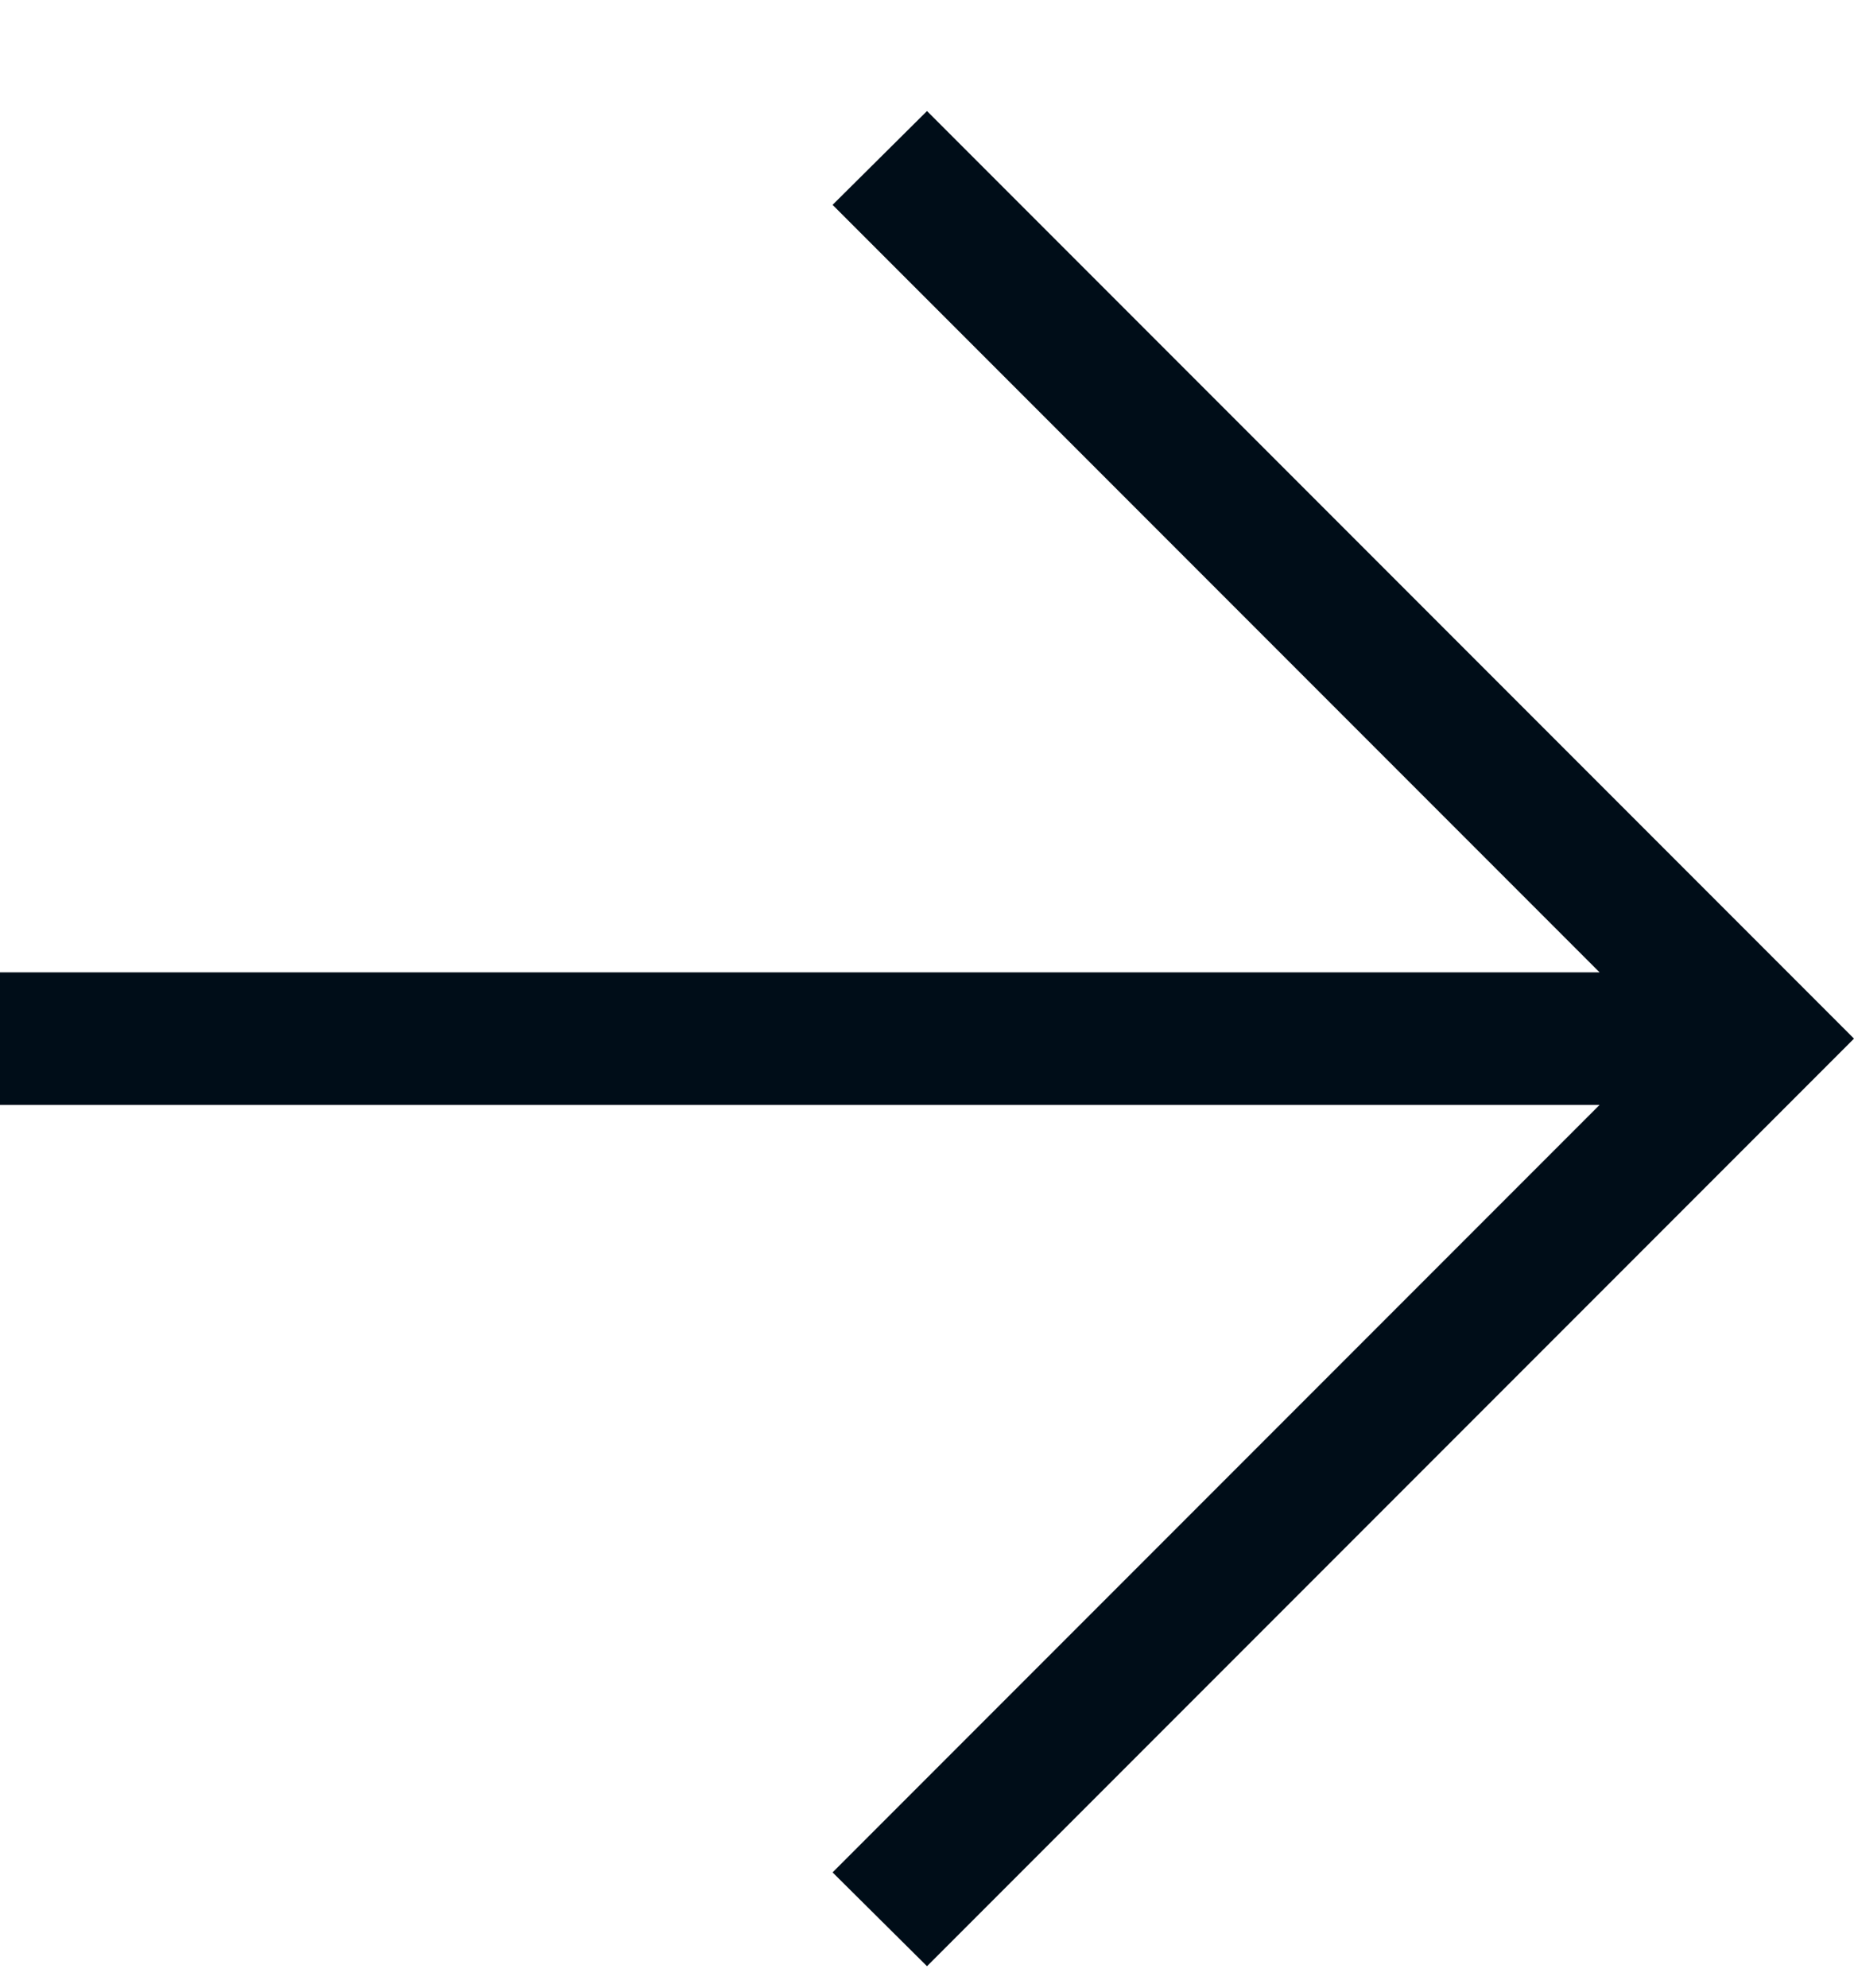 <svg xmlns="http://www.w3.org/2000/svg" width="14" height="15" viewBox="0 0 14 15" fill="none">
  <g clip-path="url(#clip0_177_2990)">
    <path d="M12.079 8.338H0V7.338H12.079L6.287 1.546L7 0.838L14 7.838L7 14.838L6.287 14.13L12.079 8.338Z" fill="#000D18"/>
  </g>
  <defs>
    <clipPath id="clip0_177_2990">
      <rect width="14" height="14" fill="white" transform="translate(0 0.838)"/>
    </clipPath>
  </defs>
</svg>